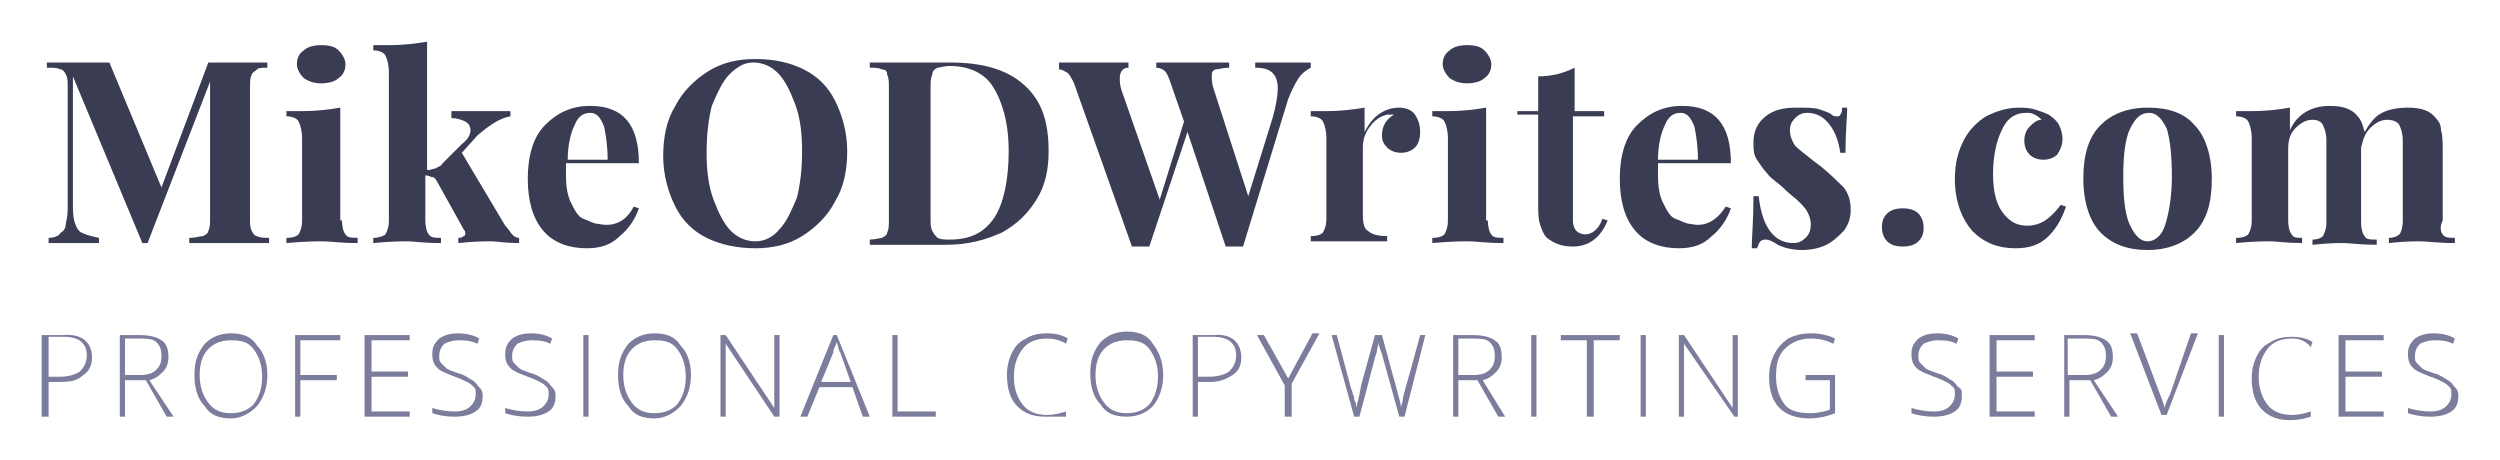 <?xml version="1.0" encoding="UTF-8"?> <!-- Generator: Adobe Illustrator 24.0.3, SVG Export Plug-In . SVG Version: 6.00 Build 0) --> <svg xmlns="http://www.w3.org/2000/svg" xmlns:xlink="http://www.w3.org/1999/xlink" id="Layer_1" x="0px" y="0px" viewBox="0 0 144 26.5" style="enable-background:new 0 0 144 26.5;" xml:space="preserve"> <style type="text/css"> .st0{fill:#393C52;} .st1{fill:#7C7C9C;} </style> <g> <g> <path class="st0" d="M14.8,4c-0.1,0.1-0.3,0.2-0.3,0.3c-0.1,0.2-0.1,0.4-0.1,0.8v7.4c0,0.4,0,0.6,0.1,0.8c0.1,0.2,0.2,0.3,0.3,0.3 c0.2,0.1,0.4,0.1,0.7,0.1v0.3c-0.5,0-1.3,0-2.3,0c-1.1,0-1.8,0-2.3,0v-0.3c0.4,0,0.6-0.1,0.8-0.1c0.2-0.1,0.3-0.2,0.3-0.3 c0.1-0.2,0.1-0.4,0.1-0.8V4.7l-3.6,9.3H8.2l-4-9.6v7.1c0,0.6,0,1,0.1,1.3c0.1,0.3,0.2,0.5,0.4,0.6c0.2,0.1,0.5,0.2,1,0.3v0.3 c-0.4,0-0.9,0-1.6,0c-0.5,0-1,0-1.3,0v-0.3c0.3,0,0.6-0.1,0.7-0.3c0.2-0.1,0.3-0.3,0.3-0.6c0.1-0.3,0.1-0.6,0.1-1.1V5.1 c0-0.4,0-0.6-0.1-0.8C3.7,4.1,3.6,4,3.5,4C3.3,3.9,3.1,3.9,2.7,3.9V3.6c0.3,0,0.7,0,1.3,0c0.9,0,1.7,0,2.3,0l3,7.2l2.7-7.2h1.1 c1,0,1.8,0,2.3,0v0.3C15.1,3.9,14.9,3.9,14.8,4z"></path> <path class="st0" d="M19.7,12.7c0,0.4,0.1,0.7,0.2,0.8c0.1,0.2,0.4,0.2,0.7,0.2v0.3c-1,0-1.6-0.1-2-0.1c-0.3,0-1,0-2.1,0.1v-0.3 c0.4,0,0.6-0.1,0.7-0.2c0.1-0.2,0.2-0.4,0.2-0.8V8c0-0.5-0.1-0.8-0.2-1c-0.1-0.2-0.4-0.3-0.7-0.3V6.4c0.3,0,0.6,0,0.9,0 c0.9,0,1.6-0.1,2.2-0.2V12.7z M19.5,2.9c0.2,0.2,0.4,0.5,0.4,0.8s-0.1,0.6-0.4,0.8c-0.2,0.2-0.6,0.3-1,0.3c-0.4,0-0.7-0.1-1-0.3 c-0.2-0.2-0.4-0.5-0.4-0.8s0.1-0.6,0.4-0.8c0.2-0.2,0.6-0.3,1-0.3C19,2.6,19.3,2.7,19.5,2.9z"></path> <path class="st0" d="M29.5,13.5c0.1,0.1,0.2,0.2,0.4,0.2v0.3c-0.8,0-1.3-0.1-1.6-0.1c-0.3,0-1,0-1.9,0.1v-0.3c0.1,0,0.2,0,0.3-0.1 c0.1,0,0.1-0.1,0.1-0.2c0,0,0-0.1-0.1-0.2l-1.5-2.7c-0.1-0.2-0.2-0.3-0.3-0.3s-0.2-0.1-0.4-0.1v2.6c0,0.4,0.1,0.7,0.2,0.8 c0.1,0.2,0.4,0.2,0.7,0.2v0.3c-1,0-1.6-0.1-1.9-0.1c-0.3,0-1,0-2,0.1v-0.3c0.3,0,0.6-0.1,0.7-0.2c0.1-0.2,0.2-0.4,0.2-0.8V4.2 c0-0.5-0.1-0.8-0.2-1c-0.1-0.2-0.4-0.3-0.7-0.3V2.6c0.3,0,0.6,0,0.9,0c0.9,0,1.6-0.1,2.2-0.2v7.4c0.2,0,0.4-0.1,0.5-0.1 c0.1-0.1,0.3-0.1,0.4-0.3l1.1-1.1C27,8,27.1,7.7,27.1,7.5c0-0.2-0.1-0.4-0.3-0.5c-0.2-0.1-0.5-0.2-0.8-0.2V6.4c0.5,0,1.1,0,1.7,0 c0.8,0,1.4,0,1.7,0v0.3c-0.6,0.1-1.2,0.5-1.9,1.1l-0.9,1l2.5,4.2C29.3,13.2,29.4,13.4,29.5,13.5z"></path> <path class="st0" d="M36.5,11.9l0.3,0.1c-0.2,0.6-0.6,1.2-1.1,1.6c-0.5,0.5-1.1,0.7-1.9,0.7c-1,0-1.9-0.3-2.5-1 c-0.6-0.7-0.9-1.7-0.9-3c0-1.3,0.3-2.4,1-3.1c0.7-0.7,1.5-1.1,2.6-1.1c1.9,0,2.8,1.1,2.8,3.3h-4.2c0,0.1,0,0.4,0,0.7 c0,0.7,0.1,1.2,0.3,1.6c0.2,0.4,0.4,0.8,0.7,0.9s0.6,0.3,0.9,0.3C35.4,13.1,36.1,12.7,36.5,11.9z M33.1,7.2 c-0.2,0.4-0.4,1.1-0.4,2H35c0-0.8-0.1-1.4-0.2-1.9c-0.2-0.5-0.4-0.8-0.8-0.8C33.6,6.5,33.3,6.7,33.1,7.2z"></path> <path class="st0" d="M46.3,4c0.8,0.4,1.4,1,1.8,1.8c0.4,0.8,0.7,1.8,0.7,2.9c0,1.1-0.2,2.1-0.7,2.9c-0.4,0.8-1.1,1.5-1.9,2 c-0.8,0.5-1.7,0.7-2.7,0.7c-1,0-2-0.2-2.8-0.6c-0.8-0.4-1.4-1-1.8-1.8c-0.4-0.8-0.7-1.8-0.7-2.9c0-1.1,0.2-2.1,0.7-2.9 c0.4-0.8,1.1-1.5,1.9-2c0.8-0.5,1.7-0.7,2.7-0.7C44.6,3.4,45.5,3.6,46.3,4z M42,4.3c-0.4,0.4-0.7,1.1-1,1.8 c-0.2,0.8-0.3,1.7-0.3,2.7c0,1,0.1,1.9,0.4,2.7c0.3,0.8,0.6,1.4,1,1.8s0.9,0.6,1.4,0.6c0.5,0,1-0.2,1.4-0.7c0.4-0.4,0.7-1.1,1-1.8 c0.2-0.8,0.3-1.7,0.3-2.7c0-1-0.1-1.9-0.4-2.7c-0.3-0.8-0.6-1.4-1-1.8c-0.4-0.4-0.9-0.6-1.4-0.6C42.9,3.6,42.5,3.8,42,4.3z"></path> <path class="st0" d="M59,4.9c1,0.9,1.4,2.1,1.4,3.8c0,1.1-0.2,2-0.7,2.8c-0.5,0.8-1.1,1.4-2,1.9c-0.9,0.4-1.9,0.7-3.2,0.7l-0.9,0 c-0.6,0-1,0-1.2,0c-1,0-1.8,0-2.3,0v-0.3c0.3,0,0.6-0.1,0.7-0.1c0.2-0.1,0.3-0.2,0.3-0.3c0.1-0.2,0.1-0.4,0.1-0.8V5.1 c0-0.4,0-0.6-0.1-0.8C51.1,4.1,51,4,50.8,4c-0.2-0.1-0.4-0.1-0.7-0.1V3.6c0.4,0,1,0,1.8,0h0.5l0.6,0c0.8,0,1.4,0,1.7,0 C56.6,3.6,58,4,59,4.9z M54,3.9c-0.2,0.1-0.3,0.2-0.3,0.4c-0.1,0.2-0.1,0.4-0.1,0.8v7.4c0,0.4,0,0.6,0.1,0.8 c0.1,0.2,0.2,0.3,0.3,0.4c0.2,0.1,0.4,0.1,0.7,0.1c1.2,0,2-0.4,2.6-1.3c0.5-0.8,0.8-2.1,0.8-3.8S57.7,5.8,57.2,5 c-0.5-0.8-1.4-1.2-2.5-1.2C54.4,3.8,54.1,3.9,54,3.9z"></path> <path class="st0" d="M75.5,3.6v0.3c-0.2,0.1-0.5,0.3-0.7,0.6c-0.2,0.3-0.4,0.7-0.6,1.2l-2.6,8.5c-0.1,0-0.3,0-0.5,0 c-0.2,0-0.4,0-0.5,0l-2.2-6.6l-2.2,6.6c-0.1,0-0.3,0-0.5,0c-0.2,0-0.4,0-0.5,0l-3.3-9.3c-0.1-0.3-0.3-0.6-0.4-0.7 c-0.2-0.1-0.3-0.2-0.5-0.2V3.6c0.6,0,1.3,0,2.2,0c0.8,0,1.4,0,1.8,0v0.3c-0.3,0-0.5,0.2-0.5,0.6c0,0.2,0,0.4,0.1,0.7l2.2,6.3 L68.2,7l-0.8-2.3c-0.1-0.3-0.2-0.5-0.3-0.6c-0.1-0.1-0.3-0.2-0.5-0.2V3.6c0.6,0,1.3,0,2.1,0c1,0,1.7,0,2.1,0v0.3 c-0.4,0-0.6,0.1-0.8,0.1c-0.2,0.1-0.2,0.2-0.2,0.4c0,0.2,0,0.4,0.1,0.7l2,6.2l1.4-4.5c0.2-0.7,0.3-1.3,0.3-1.7 c0-0.4-0.1-0.7-0.3-0.9c-0.2-0.2-0.5-0.3-1-0.3V3.6c0.7,0,1.3,0,1.8,0C74.9,3.6,75.2,3.6,75.5,3.6z"></path> <path class="st0" d="M81.5,6.6c0.2,0.3,0.3,0.6,0.3,1c0,0.4-0.1,0.7-0.3,0.9c-0.2,0.2-0.5,0.3-0.8,0.3c-0.3,0-0.6-0.1-0.8-0.3 c-0.2-0.2-0.3-0.4-0.3-0.7c0-0.5,0.2-0.9,0.7-1.2c0,0-0.1,0-0.2,0c-0.1,0-0.2,0-0.2,0c-0.4,0.1-0.7,0.3-1,0.7 c-0.3,0.4-0.4,0.8-0.4,1.2v3.9c0,0.5,0.1,0.8,0.3,0.9c0.2,0.2,0.6,0.3,1.1,0.3v0.3c-0.1,0-0.3,0-0.3,0c-1,0-1.7,0-2,0 c-0.3,0-0.9,0-1.8,0c-0.1,0-0.2,0-0.3,0v-0.3c0.4,0,0.6-0.1,0.7-0.2c0.1-0.2,0.2-0.4,0.2-0.8V8c0-0.5-0.1-0.8-0.2-1 c-0.1-0.2-0.4-0.3-0.7-0.3V6.4c0.3,0,0.6,0,0.9,0c0.9,0,1.6-0.1,2.2-0.2v1.4c0.2-0.4,0.5-0.8,0.8-1c0.4-0.3,0.8-0.4,1.2-0.4 C80.9,6.2,81.3,6.3,81.5,6.6z"></path> <path class="st0" d="M85.7,12.7c0,0.4,0.1,0.7,0.2,0.8c0.1,0.2,0.4,0.2,0.7,0.2v0.3c-1,0-1.6-0.1-2-0.1c-0.3,0-1,0-2.1,0.1v-0.3 c0.4,0,0.6-0.1,0.7-0.2c0.1-0.2,0.2-0.4,0.2-0.8V8c0-0.5-0.1-0.8-0.2-1c-0.1-0.2-0.4-0.3-0.7-0.3V6.4c0.3,0,0.6,0,0.9,0 c0.9,0,1.6-0.1,2.2-0.2V12.7z M85.5,2.9c0.2,0.2,0.4,0.5,0.4,0.8s-0.1,0.6-0.4,0.8c-0.2,0.2-0.6,0.3-1,0.3c-0.4,0-0.7-0.1-1-0.3 c-0.2-0.2-0.4-0.5-0.4-0.8s0.1-0.6,0.4-0.8c0.2-0.2,0.6-0.3,1-0.3C85,2.6,85.3,2.7,85.5,2.9z"></path> <path class="st0" d="M90.6,6.4h1.8v0.3h-1.8v6c0,0.3,0.1,0.5,0.2,0.6c0.1,0.1,0.3,0.2,0.5,0.2c0.4,0,0.8-0.3,1-0.9l0.3,0.1 c-0.4,1-1.1,1.5-2,1.5c-0.7,0-1.1-0.2-1.5-0.5c-0.2-0.2-0.3-0.5-0.4-0.8c-0.1-0.3-0.1-0.7-0.1-1.3v-5h-1.2V6.4h1.2v-2 c0.8,0,1.5-0.2,2.1-0.5V6.4z"></path> <path class="st0" d="M99.4,11.9l0.3,0.1c-0.2,0.6-0.6,1.2-1.1,1.6c-0.5,0.5-1.1,0.7-1.9,0.7c-1,0-1.9-0.3-2.5-1 c-0.6-0.7-0.9-1.7-0.9-3c0-1.3,0.3-2.4,1-3.1c0.7-0.7,1.5-1.1,2.6-1.1c1.9,0,2.8,1.1,2.8,3.3h-4.2c0,0.1,0,0.4,0,0.7 c0,0.7,0.1,1.2,0.3,1.6c0.2,0.4,0.4,0.8,0.7,0.9s0.6,0.3,0.9,0.3C98.2,13.1,98.9,12.7,99.4,11.9z M95.9,7.2 c-0.2,0.4-0.4,1.1-0.4,2h2.3c0-0.8-0.1-1.4-0.2-1.9c-0.2-0.5-0.4-0.8-0.8-0.8C96.4,6.5,96.1,6.7,95.9,7.2z"></path> <path class="st0" d="M104.8,6.3c0.3,0.1,0.6,0.2,0.7,0.3c0.1,0.1,0.2,0.1,0.3,0.1c0.1,0,0.2,0,0.2-0.1c0.1-0.1,0.1-0.2,0.1-0.4 h0.3c0,0.5-0.1,1.4-0.1,2.6h-0.3c-0.1-0.7-0.3-1.2-0.6-1.6s-0.7-0.7-1.3-0.7c-0.3,0-0.5,0.1-0.7,0.3c-0.2,0.2-0.3,0.4-0.3,0.7 c0,0.3,0.1,0.6,0.3,0.9c0.2,0.2,0.6,0.5,1.1,0.9l0.4,0.3c0.6,0.5,1,0.9,1.3,1.2c0.3,0.4,0.4,0.8,0.4,1.3c0,0.4-0.1,0.8-0.4,1.2 c-0.3,0.3-0.6,0.6-1,0.8c-0.4,0.2-0.9,0.3-1.4,0.3c-0.5,0-1-0.1-1.4-0.3c-0.3-0.2-0.5-0.3-0.7-0.3c-0.1,0-0.2,0-0.3,0.1 c-0.1,0.1-0.1,0.2-0.2,0.4h-0.3c0-0.6,0.1-1.6,0.1-3h0.3c0.2,1.8,0.9,2.7,2,2.7c0.3,0,0.5-0.1,0.7-0.3c0.2-0.2,0.3-0.4,0.3-0.8 c0-0.3-0.1-0.5-0.2-0.7c-0.1-0.2-0.3-0.4-0.5-0.6c-0.2-0.2-0.5-0.4-0.8-0.7c-0.4-0.4-0.8-0.6-1-0.9c-0.2-0.2-0.4-0.5-0.6-0.8 c-0.2-0.3-0.2-0.6-0.2-1c0-0.6,0.2-1.1,0.7-1.5c0.5-0.4,1.1-0.5,1.8-0.5C104.1,6.2,104.5,6.2,104.8,6.3z"></path> <path class="st0" d="M110.5,12.3c0.2,0.2,0.3,0.5,0.3,0.8c0,0.4-0.1,0.6-0.3,0.8c-0.2,0.2-0.5,0.3-0.9,0.3s-0.7-0.1-0.9-0.3 c-0.2-0.2-0.3-0.5-0.3-0.8c0-0.4,0.1-0.6,0.3-0.8c0.2-0.2,0.5-0.3,0.9-0.3S110.3,12.1,110.5,12.3z"></path> <path class="st0" d="M117.2,6.3c0.3,0.1,0.6,0.2,0.8,0.3c0.3,0.2,0.5,0.4,0.6,0.6c0.1,0.2,0.2,0.5,0.2,0.8c0,0.3-0.1,0.6-0.3,0.9 c-0.2,0.2-0.5,0.3-0.8,0.3c-0.3,0-0.6-0.1-0.8-0.3c-0.2-0.2-0.3-0.5-0.3-0.8c0-0.3,0.1-0.6,0.3-0.8c0.2-0.2,0.4-0.4,0.7-0.4 c-0.1-0.1-0.2-0.2-0.4-0.3c-0.2-0.1-0.3-0.1-0.5-0.1c-0.6,0-1.1,0.3-1.4,1c-0.3,0.6-0.5,1.5-0.5,2.5c0,1.1,0.2,1.8,0.6,2.3 c0.4,0.5,0.8,0.7,1.4,0.7c0.3,0,0.7-0.1,1-0.3c0.3-0.2,0.6-0.5,0.9-0.9l0.3,0.1c-0.2,0.6-0.5,1.2-1,1.7c-0.5,0.5-1.1,0.7-1.9,0.7 c-1,0-1.8-0.3-2.5-1c-0.6-0.7-1-1.7-1-3c0-0.9,0.2-1.6,0.5-2.2c0.3-0.6,0.8-1.1,1.3-1.4c0.6-0.3,1.2-0.5,1.9-0.5 C116.5,6.2,116.8,6.2,117.2,6.3z"></path> <path class="st0" d="M126.4,7.2c0.6,0.6,1,1.7,1,3.1s-0.3,2.4-1,3.1c-0.6,0.6-1.5,1-2.7,1c-1.1,0-2-0.3-2.7-1 c-0.6-0.6-1-1.7-1-3.1s0.3-2.4,1-3.1c0.6-0.6,1.5-1,2.7-1C124.9,6.2,125.8,6.5,126.4,7.2z M122.7,7.4c-0.3,0.6-0.4,1.6-0.4,2.8 s0.1,2.2,0.4,2.8c0.3,0.6,0.6,0.9,1,0.9c0.4,0,0.8-0.3,1-0.9c0.2-0.6,0.4-1.6,0.4-2.8S125,8,124.8,7.4c-0.3-0.6-0.6-0.9-1-0.9 C123.3,6.5,123,6.8,122.7,7.4z"></path> <path class="st0" d="M140.7,13.5c0.1,0.2,0.4,0.2,0.7,0.2v0.3c-1,0-1.6-0.1-2-0.1c-0.3,0-0.9,0-1.8,0.1v-0.3 c0.3,0,0.5-0.1,0.6-0.2s0.2-0.4,0.2-0.8V8.1c0-0.4-0.1-0.7-0.2-0.9c-0.1-0.2-0.4-0.3-0.7-0.3c-0.4,0-0.7,0.2-1,0.5 c-0.3,0.3-0.4,0.7-0.5,1.1v0.3v4c0,0.4,0.1,0.7,0.2,0.8c0.1,0.2,0.3,0.2,0.7,0.2v0.3c-0.9,0-1.6-0.1-1.9-0.1c-0.3,0-0.9,0-1.8,0.1 v-0.3c0.3,0,0.5-0.1,0.6-0.2c0.1-0.2,0.2-0.4,0.2-0.8V8.1c0-0.4-0.1-0.7-0.2-0.9c-0.1-0.2-0.3-0.3-0.6-0.3c-0.4,0-0.7,0.2-1,0.5 s-0.4,0.7-0.4,1.2v4.1c0,0.4,0.1,0.7,0.2,0.8c0.1,0.2,0.3,0.2,0.6,0.2v0.3c-0.9,0-1.5-0.1-1.8-0.1c-0.3,0-1,0-2,0.1v-0.3 c0.4,0,0.6-0.1,0.7-0.2c0.1-0.2,0.2-0.4,0.2-0.8V8c0-0.5-0.1-0.8-0.2-1c-0.1-0.2-0.4-0.3-0.7-0.3V6.4c0.3,0,0.6,0,0.9,0 c0.9,0,1.6-0.1,2.2-0.2v1.3c0.4-0.9,1.2-1.4,2.3-1.4c0.8,0,1.3,0.2,1.6,0.6c0.2,0.2,0.3,0.5,0.4,0.9c0.3-0.5,0.6-0.9,1-1.1 c0.4-0.2,0.9-0.3,1.5-0.3c0.8,0,1.3,0.2,1.6,0.6c0.2,0.2,0.3,0.4,0.3,0.7c0.1,0.3,0.1,0.7,0.1,1.2v4 C140.5,13.1,140.6,13.4,140.7,13.5z"></path> </g> <g> <path class="st1" d="M5.3,20.6c0,0.5-0.2,0.8-0.5,1C4.5,21.9,4.1,22,3.5,22H2.8V24H2.4v-4.7h1.2C4.7,19.2,5.3,19.7,5.3,20.6z M2.8,21.7h0.6c0.5,0,0.9-0.1,1.2-0.3c0.2-0.2,0.4-0.5,0.4-0.9c0-0.4-0.1-0.6-0.3-0.8c-0.2-0.2-0.6-0.3-1-0.3H2.8V21.7z"></path> <path class="st1" d="M7.2,21.9V24H6.9v-4.7H8c0.6,0,1,0.1,1.3,0.3c0.3,0.2,0.4,0.5,0.4,1c0,0.3-0.1,0.6-0.3,0.8s-0.4,0.4-0.8,0.5 L10,24H9.6l-1.2-2.1H7.2z M7.2,21.6h0.9c0.4,0,0.7-0.1,0.9-0.3c0.2-0.2,0.3-0.4,0.3-0.8c0-0.4-0.1-0.6-0.3-0.8 c-0.2-0.2-0.6-0.2-1.1-0.2H7.2V21.6z"></path> <path class="st1" d="M15.4,21.6c0,0.7-0.2,1.3-0.6,1.8c-0.4,0.4-0.9,0.7-1.5,0.7c-0.7,0-1.2-0.2-1.5-0.7c-0.4-0.4-0.6-1-0.6-1.8 c0-0.8,0.2-1.3,0.6-1.8c0.4-0.4,0.9-0.6,1.5-0.6c0.7,0,1.2,0.2,1.5,0.7C15.2,20.3,15.4,20.9,15.4,21.6z M11.5,21.6 c0,0.7,0.2,1.2,0.5,1.6c0.3,0.4,0.7,0.6,1.3,0.6c0.6,0,1-0.2,1.3-0.5c0.3-0.4,0.5-0.9,0.5-1.6c0-0.7-0.2-1.2-0.5-1.6 c-0.3-0.4-0.7-0.5-1.3-0.5c-0.6,0-1,0.2-1.3,0.5S11.5,20.9,11.5,21.6z"></path> <path class="st1" d="M17.4,24H17v-4.7h2.6v0.3h-2.3v2h2.1v0.3h-2.1V24z"></path> <path class="st1" d="M23.5,24H21v-4.7h2.6v0.3h-2.2v1.8h2.1v0.3h-2.1v2h2.2V24z"></path> <path class="st1" d="M27.8,22.8c0,0.4-0.1,0.7-0.4,0.9c-0.3,0.2-0.7,0.3-1.2,0.3c-0.6,0-1-0.1-1.3-0.2v-0.3 c0.3,0.1,0.8,0.2,1.3,0.2c0.4,0,0.7-0.1,0.9-0.3c0.2-0.2,0.3-0.4,0.3-0.7c0-0.2,0-0.3-0.1-0.4c-0.1-0.1-0.2-0.2-0.4-0.3 c-0.2-0.1-0.4-0.2-0.7-0.3c-0.5-0.2-0.8-0.3-1-0.5c-0.2-0.2-0.3-0.4-0.3-0.8c0-0.4,0.1-0.6,0.4-0.9c0.3-0.2,0.6-0.3,1.1-0.3 c0.4,0,0.9,0.1,1.2,0.3l-0.1,0.3c-0.4-0.2-0.8-0.2-1.1-0.2c-0.3,0-0.6,0.1-0.8,0.2c-0.2,0.2-0.3,0.4-0.3,0.7c0,0.2,0,0.3,0.1,0.4 c0.1,0.1,0.2,0.2,0.3,0.3c0.1,0.1,0.4,0.2,0.7,0.3c0.4,0.1,0.6,0.3,0.8,0.4c0.2,0.1,0.3,0.3,0.4,0.4 C27.7,22.4,27.8,22.5,27.8,22.8z"></path> <path class="st1" d="M32,22.8c0,0.4-0.1,0.7-0.4,0.9c-0.3,0.2-0.7,0.3-1.2,0.3c-0.6,0-1-0.1-1.3-0.2v-0.3c0.3,0.1,0.8,0.2,1.3,0.2 c0.4,0,0.7-0.1,0.9-0.3c0.2-0.2,0.3-0.4,0.3-0.7c0-0.2,0-0.3-0.1-0.4c-0.1-0.1-0.2-0.2-0.4-0.3c-0.2-0.1-0.4-0.2-0.7-0.3 c-0.5-0.2-0.8-0.3-1-0.5c-0.2-0.2-0.3-0.4-0.3-0.8c0-0.4,0.1-0.6,0.4-0.9c0.3-0.2,0.6-0.3,1.1-0.3c0.4,0,0.9,0.1,1.2,0.3l-0.1,0.3 c-0.4-0.2-0.8-0.2-1.1-0.2c-0.3,0-0.6,0.1-0.8,0.2c-0.2,0.2-0.3,0.4-0.3,0.7c0,0.2,0,0.3,0.1,0.4c0.1,0.1,0.2,0.2,0.3,0.3 c0.1,0.1,0.4,0.2,0.7,0.3c0.4,0.1,0.6,0.3,0.8,0.4c0.2,0.1,0.3,0.3,0.4,0.4C31.9,22.4,32,22.5,32,22.8z"></path> <path class="st1" d="M33.6,24v-4.7h0.3V24H33.6z"></path> <path class="st1" d="M39.8,21.6c0,0.7-0.2,1.3-0.6,1.8c-0.4,0.4-0.9,0.7-1.5,0.7c-0.7,0-1.2-0.2-1.5-0.7c-0.4-0.4-0.6-1-0.6-1.8 c0-0.8,0.2-1.3,0.6-1.8c0.4-0.4,0.9-0.6,1.5-0.6c0.7,0,1.2,0.2,1.5,0.7C39.6,20.3,39.8,20.9,39.8,21.6z M35.9,21.6 c0,0.7,0.2,1.2,0.5,1.6c0.3,0.4,0.7,0.6,1.3,0.6c0.6,0,1-0.2,1.3-0.5c0.3-0.4,0.5-0.9,0.5-1.6c0-0.7-0.2-1.2-0.5-1.6 c-0.3-0.4-0.7-0.5-1.3-0.5c-0.6,0-1,0.2-1.3,0.5S35.9,20.9,35.9,21.6z"></path> <path class="st1" d="M44.9,24h-0.3l-2.8-4.2h0c0,0.5,0,0.9,0,1.1V24h-0.3v-4.7h0.3l2.8,4.2h0c0-0.4,0-0.8,0-1.1v-3.1h0.3V24z"></path> <path class="st1" d="M49.1,22.3h-1.9L46.5,24h-0.4l1.9-4.7h0.2l1.9,4.7h-0.4L49.1,22.3z M47.3,22H49l-0.6-1.7 c-0.1-0.1-0.1-0.3-0.2-0.6C48.1,20,48,20.1,48,20.3L47.3,22z"></path> <path class="st1" d="M51.4,24v-4.7h0.3v4.4h2.2V24H51.4z"></path> <path class="st1" d="M60.3,19.5c-0.6,0-1.1,0.2-1.4,0.6c-0.3,0.4-0.5,0.9-0.5,1.6c0,0.7,0.2,1.2,0.5,1.6c0.3,0.4,0.8,0.6,1.4,0.6 c0.4,0,0.8-0.1,1.1-0.2v0.3C61.1,24,60.7,24,60.2,24c-0.7,0-1.2-0.2-1.6-0.6c-0.4-0.4-0.6-1-0.6-1.8c0-0.5,0.1-0.9,0.3-1.3 c0.2-0.4,0.4-0.6,0.8-0.8c0.3-0.2,0.7-0.3,1.2-0.3c0.5,0,0.9,0.1,1.2,0.3l-0.1,0.3C61.1,19.6,60.7,19.5,60.3,19.5z"></path> <path class="st1" d="M67,21.6c0,0.7-0.2,1.3-0.6,1.8C66,23.8,65.5,24,64.9,24c-0.7,0-1.2-0.2-1.5-0.7c-0.4-0.4-0.6-1-0.6-1.8 c0-0.8,0.2-1.3,0.6-1.8c0.4-0.4,0.9-0.6,1.5-0.6c0.7,0,1.2,0.2,1.5,0.7C66.8,20.3,67,20.9,67,21.6z M63.1,21.6 c0,0.7,0.2,1.2,0.5,1.6c0.3,0.4,0.7,0.6,1.3,0.6c0.6,0,1-0.2,1.3-0.5c0.3-0.4,0.5-0.9,0.5-1.6c0-0.7-0.2-1.2-0.5-1.6 c-0.3-0.4-0.7-0.5-1.3-0.5c-0.6,0-1,0.2-1.3,0.5S63.1,20.9,63.1,21.6z"></path> <path class="st1" d="M71.5,20.6c0,0.5-0.2,0.8-0.5,1c-0.3,0.2-0.7,0.4-1.3,0.4H69V24h-0.3v-4.7h1.2C70.9,19.2,71.5,19.7,71.5,20.6 z M69,21.7h0.6c0.5,0,0.9-0.1,1.2-0.3c0.2-0.2,0.4-0.5,0.4-0.9c0-0.4-0.1-0.6-0.3-0.8c-0.2-0.2-0.6-0.3-1-0.3H69V21.7z"></path> <path class="st1" d="M74.2,21.8l1.4-2.6h0.4l-1.6,2.9V24H74v-1.8l-1.6-2.9h0.4L74.2,21.8z"></path> <path class="st1" d="M80.9,24h-0.3l-1-3.6c-0.1-0.3-0.2-0.5-0.2-0.7c0,0.2-0.1,0.4-0.1,0.6c-0.1,0.2-0.4,1.5-1,3.7H78l-1.3-4.7H77 l0.8,3c0,0.1,0.1,0.2,0.1,0.3c0,0.1,0.1,0.2,0.1,0.3c0,0.1,0,0.2,0.1,0.3c0,0.1,0,0.2,0,0.3c0.1-0.3,0.2-0.7,0.3-1.3l0.8-2.9h0.4 l0.9,3.3c0.1,0.4,0.2,0.7,0.2,0.9c0-0.2,0.1-0.3,0.1-0.5c0-0.2,0.4-1.4,1-3.7h0.3L80.9,24z"></path> <path class="st1" d="M84,21.9V24h-0.3v-4.7h1.1c0.6,0,1,0.1,1.3,0.3c0.3,0.2,0.4,0.5,0.4,1c0,0.3-0.1,0.6-0.3,0.8 c-0.2,0.2-0.4,0.4-0.8,0.5l1.3,2.1h-0.4l-1.2-2.1H84z M84,21.6h0.9c0.4,0,0.7-0.1,0.9-0.3c0.2-0.2,0.3-0.4,0.3-0.8 c0-0.4-0.1-0.6-0.3-0.8c-0.2-0.2-0.6-0.2-1.1-0.2H84V21.6z"></path> <path class="st1" d="M88.2,24v-4.7h0.3V24H88.2z"></path> <path class="st1" d="M91.7,24h-0.3v-4.4h-1.5v-0.3h3.4v0.3h-1.5V24z"></path> <path class="st1" d="M94.5,24v-4.7h0.3V24H94.5z"></path> <path class="st1" d="M100.2,24h-0.3L97,19.8h0c0,0.5,0,0.9,0,1.1V24h-0.3v-4.7h0.3l2.8,4.2h0c0-0.4,0-0.8,0-1.1v-3.1h0.3V24z"></path> <path class="st1" d="M104,21.6h1.7v2.2c-0.5,0.2-1,0.3-1.5,0.3c-0.7,0-1.3-0.2-1.7-0.6c-0.4-0.4-0.6-1-0.6-1.8 c0-0.5,0.1-0.9,0.3-1.3s0.5-0.7,0.8-0.9c0.4-0.2,0.8-0.3,1.3-0.3c0.5,0,1,0.1,1.4,0.3l-0.1,0.3c-0.4-0.2-0.8-0.3-1.3-0.3 c-0.6,0-1.1,0.2-1.5,0.6c-0.4,0.4-0.5,0.9-0.5,1.6c0,0.7,0.2,1.2,0.5,1.6c0.3,0.4,0.9,0.5,1.5,0.5c0.4,0,0.8-0.1,1.1-0.2v-1.7H104 V21.6z"></path> <path class="st1" d="M113,22.8c0,0.4-0.1,0.7-0.4,0.9c-0.3,0.2-0.7,0.3-1.2,0.3c-0.6,0-1-0.1-1.3-0.2v-0.3 c0.3,0.1,0.8,0.2,1.3,0.2c0.4,0,0.7-0.1,0.9-0.3c0.2-0.2,0.3-0.4,0.3-0.7c0-0.2,0-0.3-0.1-0.4c-0.1-0.1-0.2-0.2-0.4-0.3 c-0.2-0.1-0.4-0.2-0.7-0.3c-0.5-0.2-0.8-0.3-1-0.5c-0.2-0.2-0.3-0.4-0.3-0.8c0-0.4,0.1-0.6,0.4-0.9c0.3-0.2,0.6-0.3,1.1-0.3 c0.4,0,0.9,0.1,1.2,0.3l-0.1,0.3c-0.4-0.2-0.8-0.2-1.1-0.2c-0.3,0-0.6,0.1-0.8,0.2c-0.2,0.2-0.3,0.4-0.3,0.7c0,0.2,0,0.3,0.1,0.4 c0.1,0.1,0.2,0.2,0.3,0.3c0.1,0.1,0.4,0.2,0.7,0.3c0.4,0.1,0.6,0.3,0.8,0.4c0.2,0.1,0.3,0.3,0.4,0.4C113,22.4,113,22.5,113,22.8z"></path> <path class="st1" d="M117.2,24h-2.6v-4.7h2.6v0.3H115v1.8h2.1v0.3H115v2h2.2V24z"></path> <path class="st1" d="M119.2,21.9V24h-0.3v-4.7h1.1c0.6,0,1,0.1,1.3,0.3c0.3,0.2,0.4,0.5,0.4,1c0,0.3-0.1,0.6-0.3,0.8 c-0.2,0.2-0.4,0.4-0.8,0.5L122,24h-0.4l-1.2-2.1H119.2z M119.2,21.6h0.9c0.4,0,0.7-0.1,0.9-0.3c0.2-0.2,0.3-0.4,0.3-0.8 c0-0.4-0.1-0.6-0.3-0.8c-0.2-0.2-0.6-0.2-1.1-0.2h-0.8V21.6z"></path> <path class="st1" d="M126.2,19.2h0.4l-1.8,4.7h-0.3l-1.8-4.7h0.4l1.2,3.2c0.2,0.5,0.3,0.8,0.4,1.1c0-0.2,0.1-0.4,0.3-0.8 L126.2,19.2z"></path> <path class="st1" d="M127.8,24v-4.7h0.3V24H127.8z"></path> <path class="st1" d="M132,19.5c-0.6,0-1.1,0.2-1.4,0.6c-0.3,0.4-0.5,0.9-0.5,1.6c0,0.7,0.2,1.2,0.5,1.6c0.3,0.4,0.8,0.6,1.4,0.6 c0.4,0,0.8-0.1,1.1-0.2v0.3c-0.3,0.1-0.7,0.2-1.2,0.2c-0.7,0-1.2-0.2-1.6-0.6c-0.4-0.4-0.6-1-0.6-1.8c0-0.5,0.1-0.9,0.3-1.3 c0.2-0.4,0.4-0.6,0.8-0.8c0.3-0.2,0.7-0.3,1.2-0.3c0.5,0,0.9,0.1,1.2,0.3l-0.1,0.3C132.8,19.6,132.4,19.5,132,19.5z"></path> <path class="st1" d="M137.3,24h-2.6v-4.7h2.6v0.3h-2.2v1.8h2.1v0.3h-2.1v2h2.2V24z"></path> <path class="st1" d="M141.6,22.8c0,0.4-0.1,0.7-0.4,0.9c-0.3,0.2-0.7,0.3-1.2,0.3c-0.6,0-1-0.1-1.3-0.2v-0.3 c0.3,0.1,0.8,0.2,1.3,0.2c0.4,0,0.7-0.1,0.9-0.3c0.2-0.2,0.3-0.4,0.3-0.7c0-0.2,0-0.3-0.1-0.4c-0.1-0.1-0.2-0.2-0.4-0.3 c-0.2-0.1-0.4-0.2-0.7-0.3c-0.5-0.2-0.8-0.3-1-0.5c-0.2-0.2-0.3-0.4-0.3-0.8c0-0.4,0.1-0.6,0.4-0.9c0.3-0.2,0.6-0.3,1.1-0.3 c0.4,0,0.9,0.1,1.2,0.3l-0.1,0.3c-0.4-0.2-0.8-0.2-1.1-0.2c-0.3,0-0.6,0.1-0.8,0.2c-0.2,0.2-0.3,0.4-0.3,0.7c0,0.2,0,0.3,0.1,0.4 c0.1,0.1,0.2,0.2,0.3,0.3c0.1,0.1,0.4,0.2,0.7,0.3c0.4,0.1,0.6,0.3,0.8,0.4c0.2,0.1,0.3,0.3,0.4,0.4 C141.5,22.4,141.6,22.5,141.6,22.8z"></path> </g> </g> </svg> 
